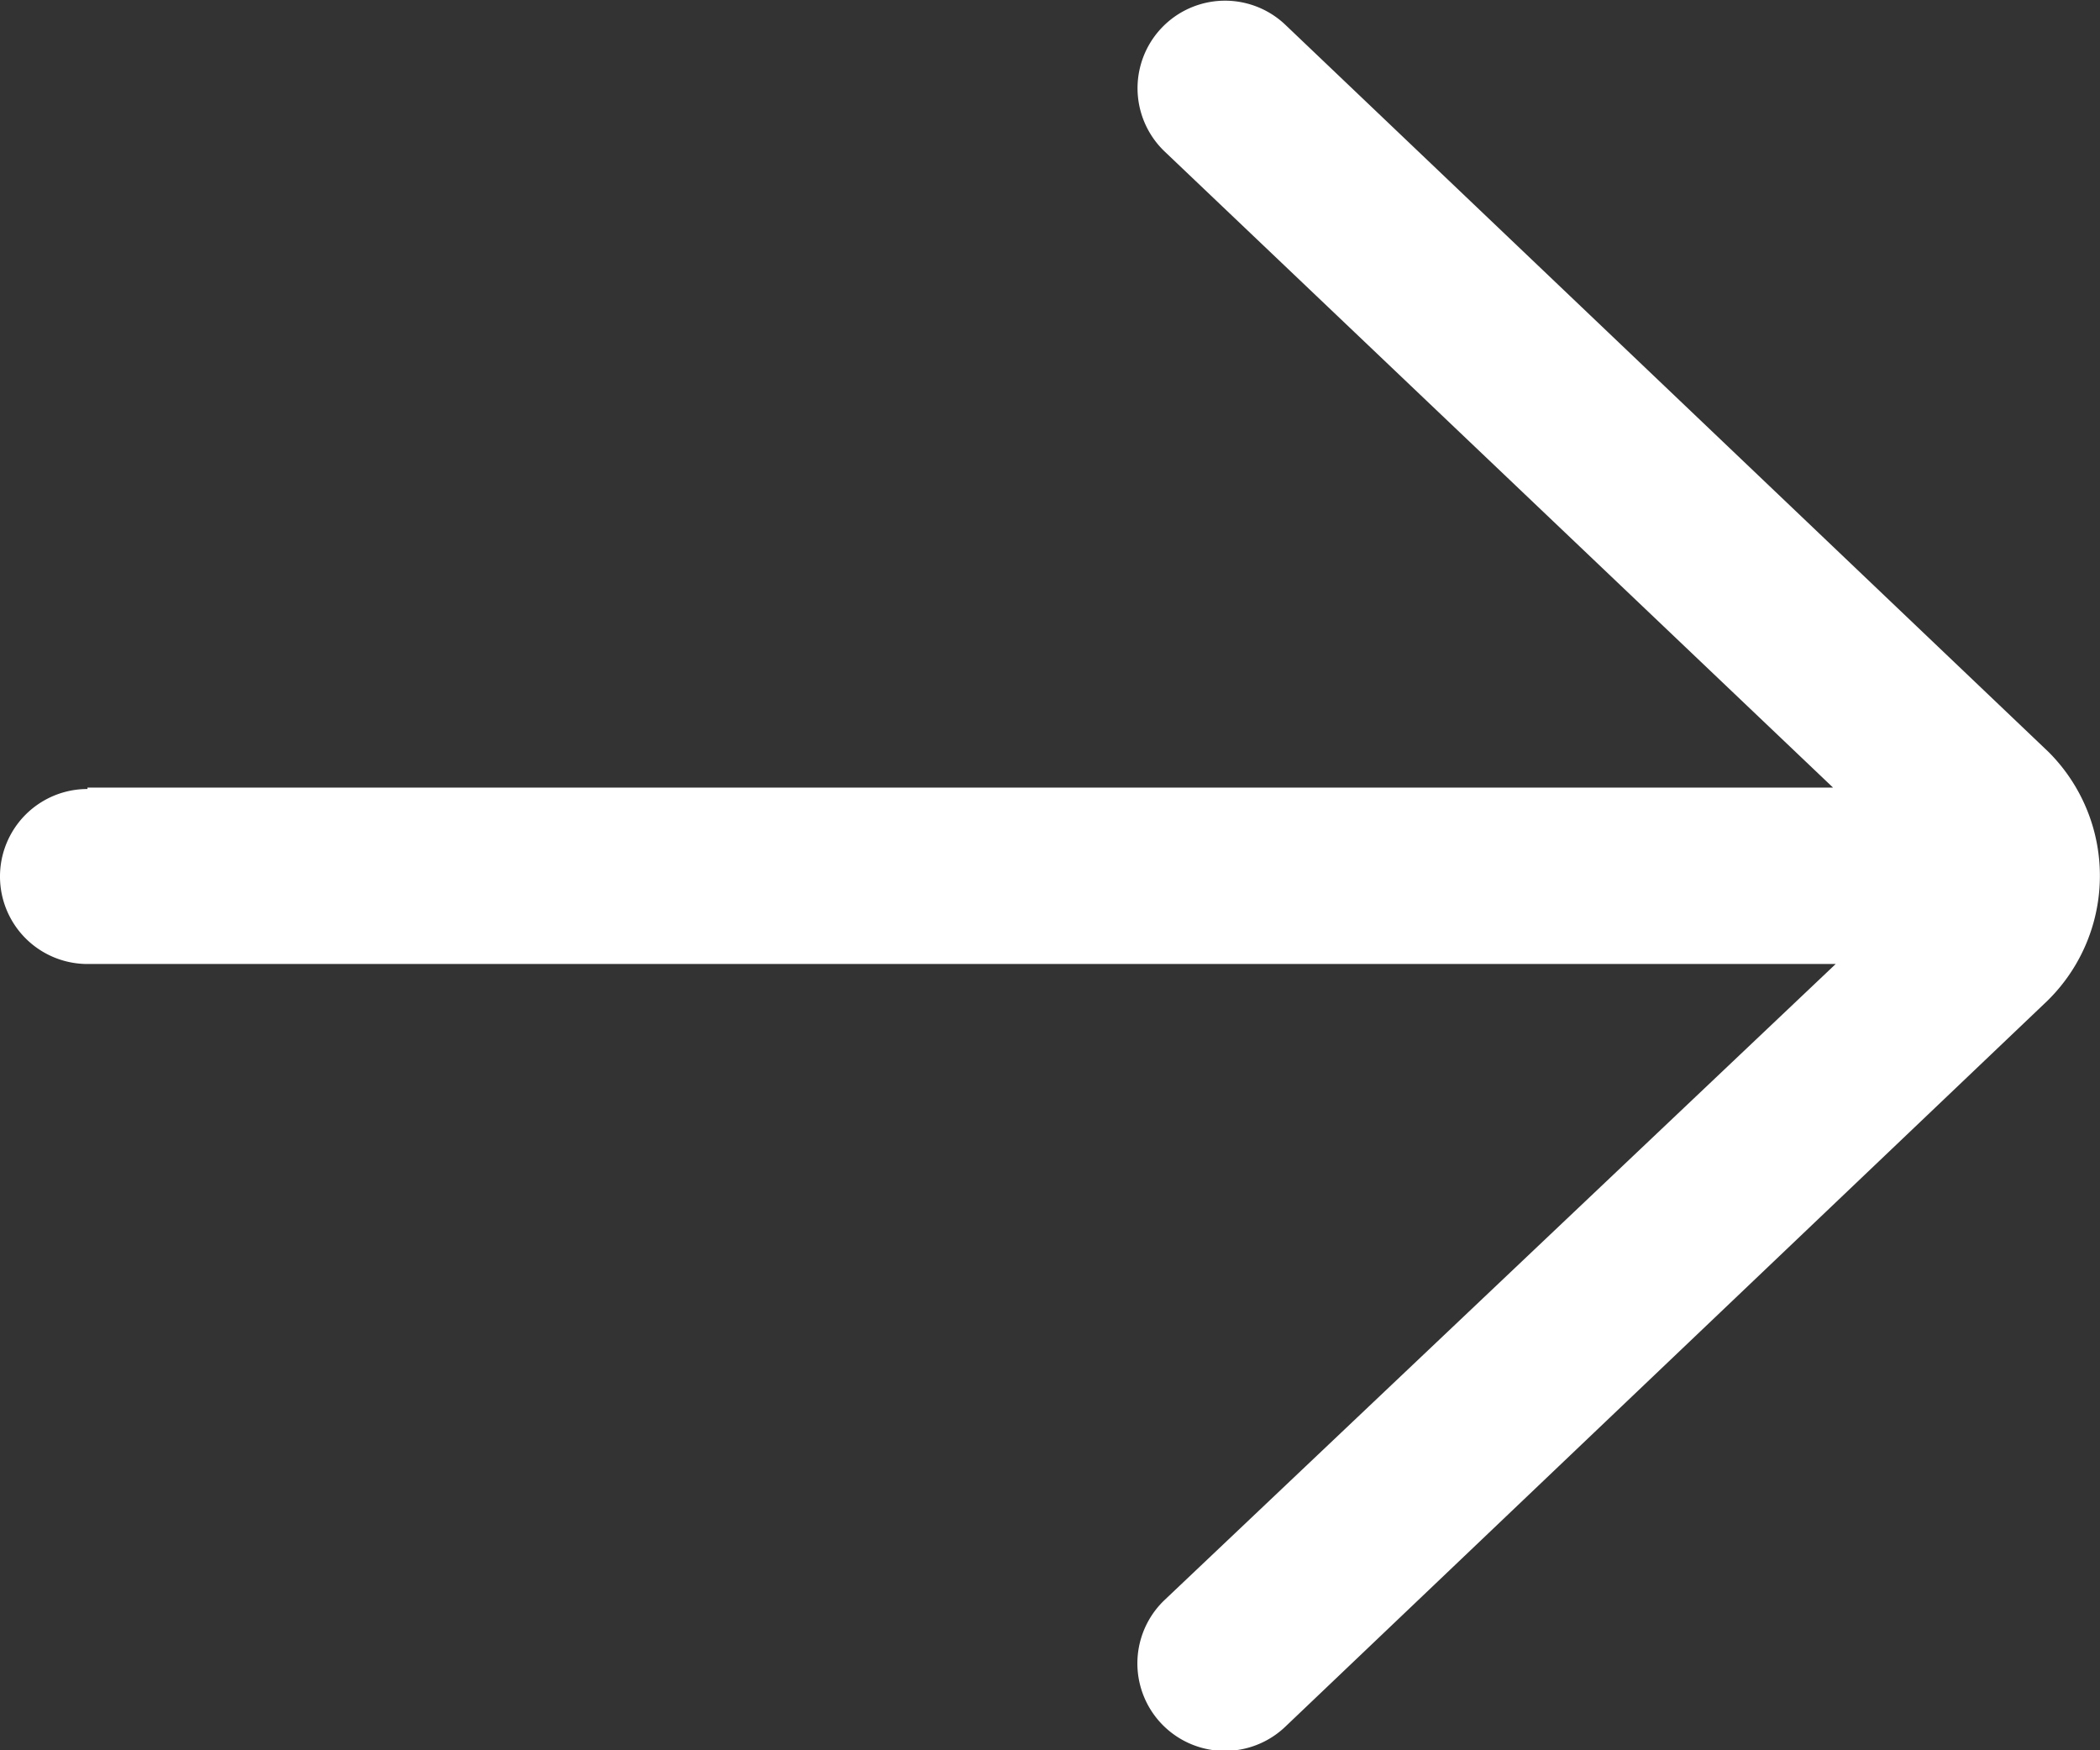 <svg xmlns="http://www.w3.org/2000/svg" width="13.539" height="11.283" viewBox="0 0 13.539 11.283">
  <rect x="0" y="0" width="13.539" height="11.283" fill="#333333" stroke="none"/>
  <path id="btn-svg" d="M8.564,17.077H19.818l-4.309-4.1a.564.564,0,0,1,.778-.817l4.921,4.688a1.128,1.128,0,0,1-.01,1.605l-4.912,4.678a.564.564,0,1,1-.778-.817l4.327-4.1H8.564a.564.564,0,0,1,0-1.128Z" transform="translate(-8 -12)" fill="#fff"/>
</svg>
